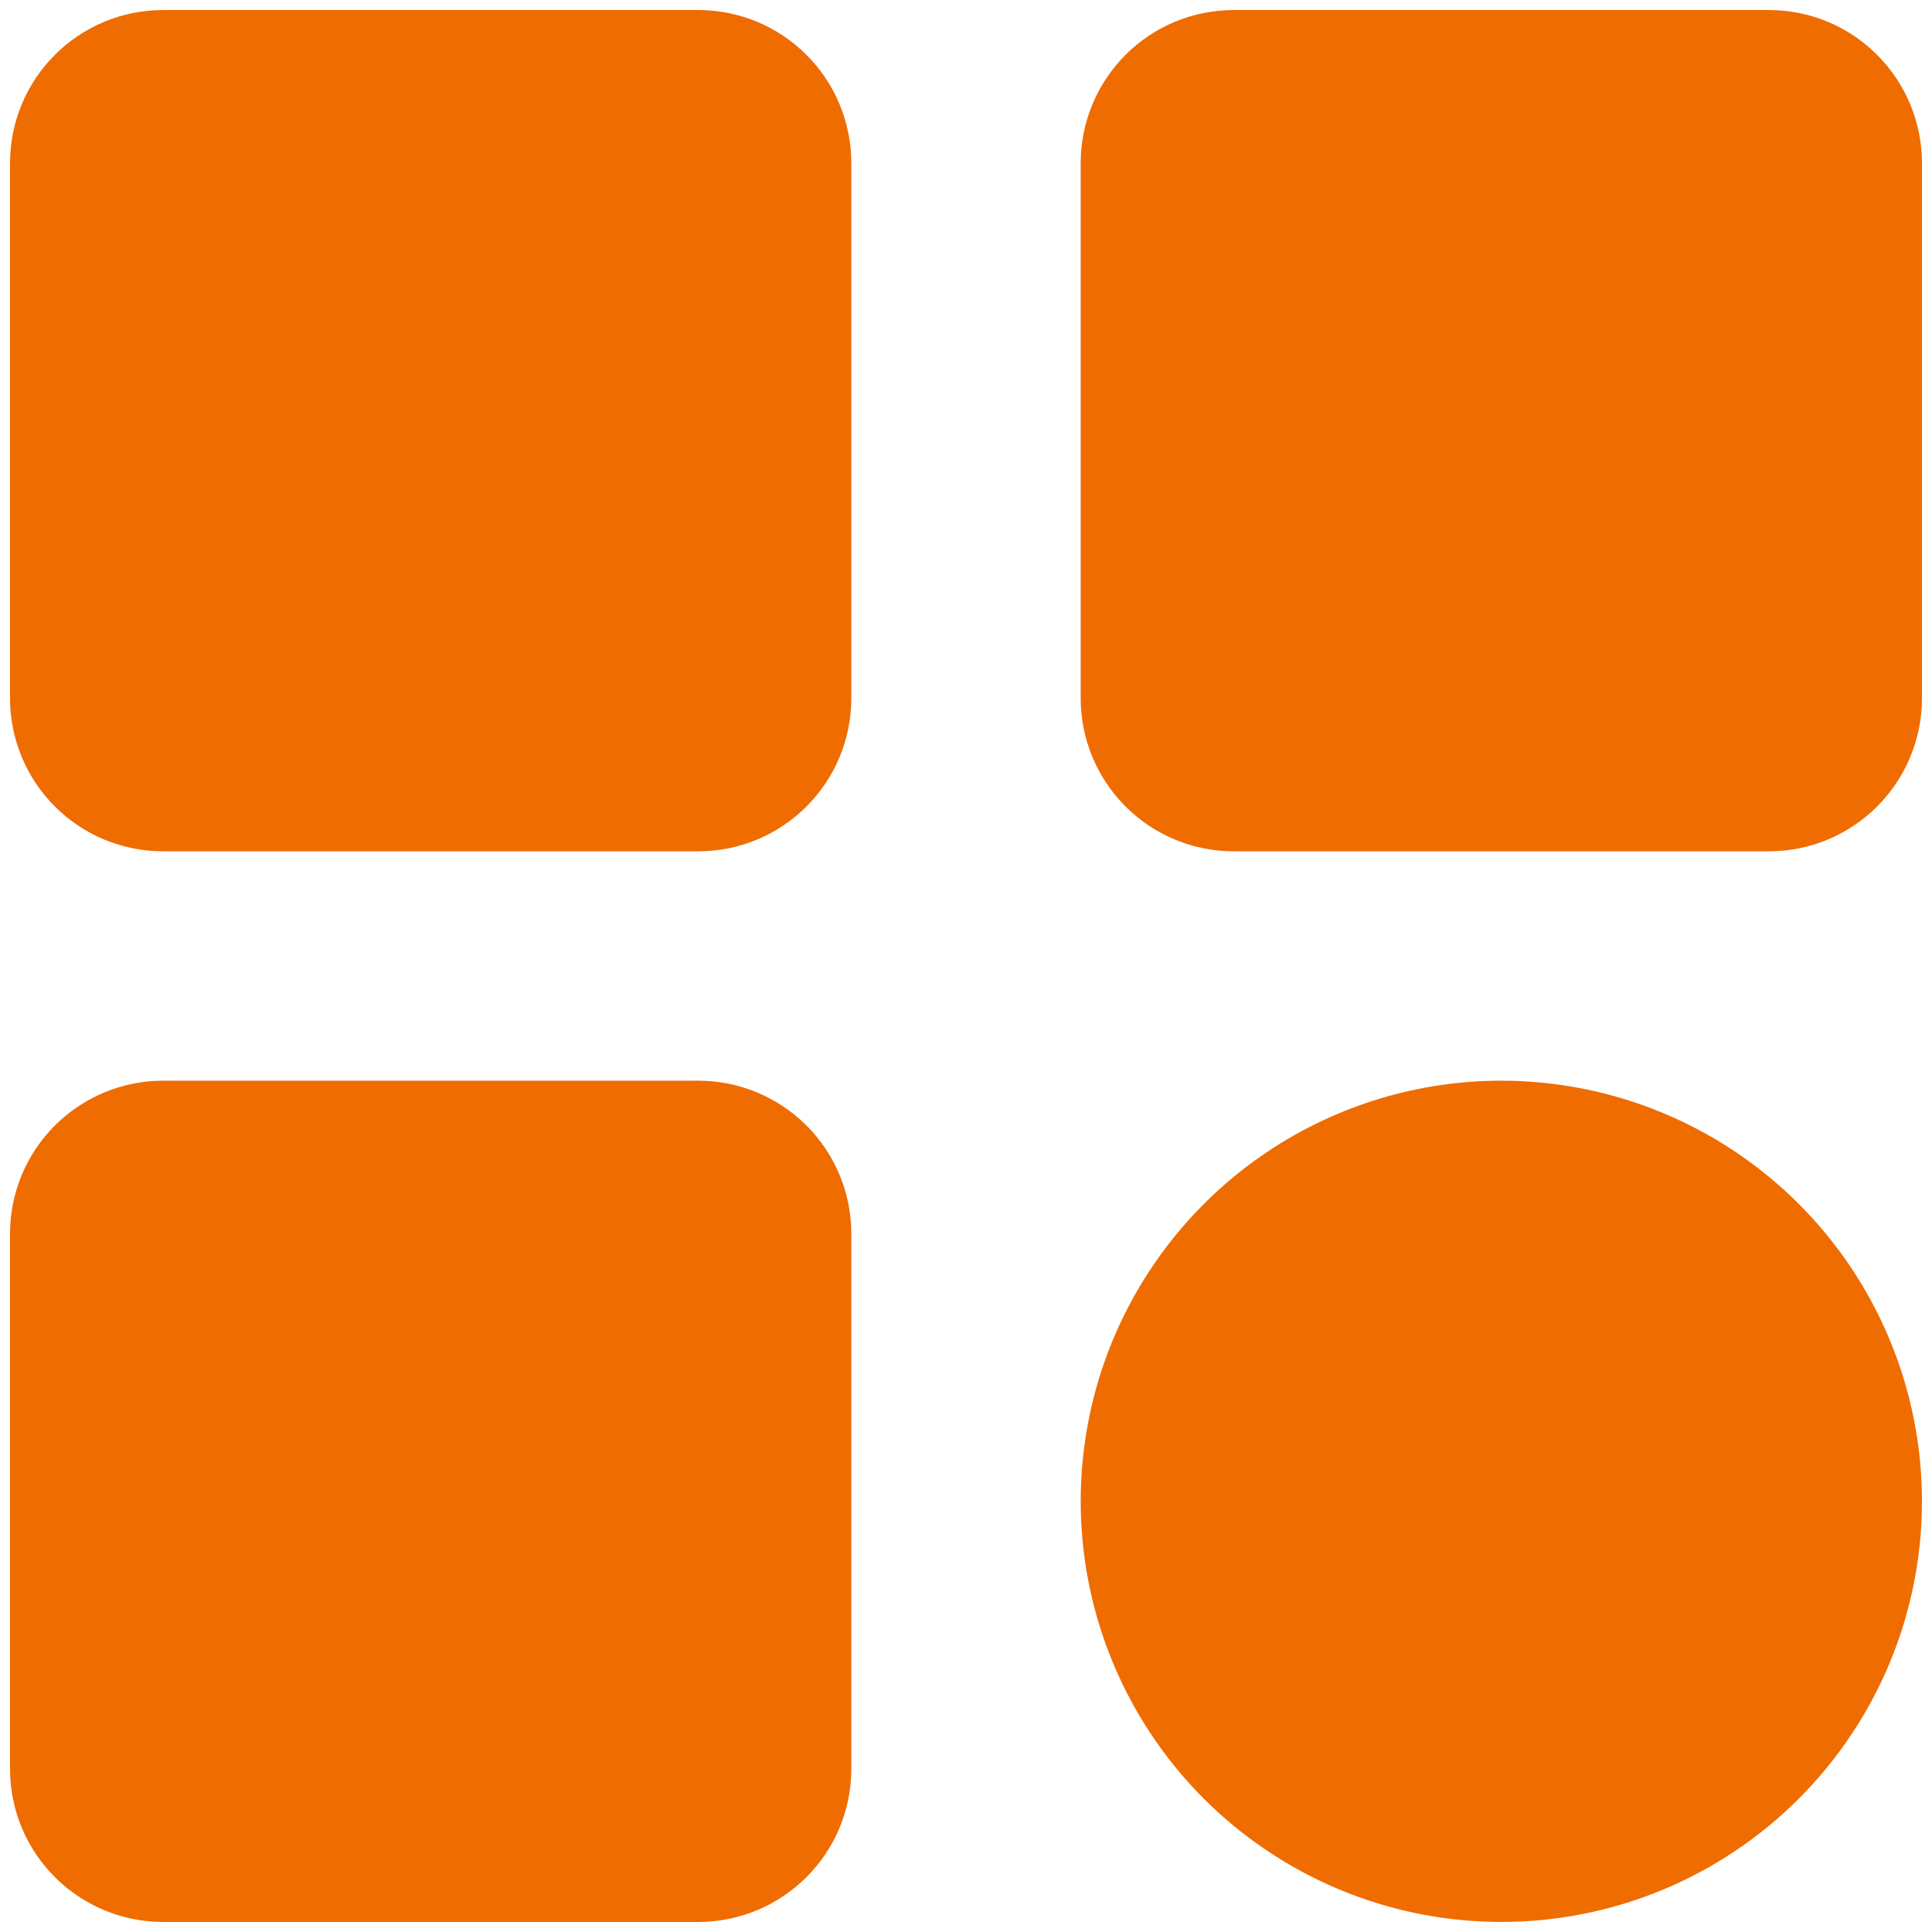 <svg width="30" height="30" viewBox="0 0 30 30" fill="none" xmlns="http://www.w3.org/2000/svg">
<path d="M13.219 2.531V10.844C13.219 11.474 12.969 12.078 12.523 12.523C12.078 12.969 11.474 13.219 10.844 13.219H2.531C1.901 13.219 1.297 12.969 0.852 12.523C0.406 12.078 0.156 11.474 0.156 10.844V2.531C0.156 1.901 0.406 1.297 0.852 0.852C1.297 0.406 1.901 0.156 2.531 0.156H10.844C11.474 0.156 12.078 0.406 12.523 0.852C12.969 1.297 13.219 1.901 13.219 2.531ZM27.469 0.156H19.156C18.526 0.156 17.922 0.406 17.477 0.852C17.032 1.297 16.781 1.901 16.781 2.531V10.844C16.781 11.474 17.032 12.078 17.477 12.523C17.922 12.969 18.526 13.219 19.156 13.219H27.469C28.099 13.219 28.703 12.969 29.148 12.523C29.593 12.078 29.844 11.474 29.844 10.844V2.531C29.844 1.901 29.593 1.297 29.148 0.852C28.703 0.406 28.099 0.156 27.469 0.156ZM10.844 16.781H2.531C1.901 16.781 1.297 17.032 0.852 17.477C0.406 17.922 0.156 18.526 0.156 19.156V27.469C0.156 28.099 0.406 28.703 0.852 29.148C1.297 29.593 1.901 29.844 2.531 29.844H10.844C11.474 29.844 12.078 29.593 12.523 29.148C12.969 28.703 13.219 28.099 13.219 27.469V19.156C13.219 18.526 12.969 17.922 12.523 17.477C12.078 17.032 11.474 16.781 10.844 16.781ZM23.312 16.781C22.021 16.781 20.758 17.164 19.684 17.882C18.61 18.6 17.773 19.62 17.278 20.813C16.784 22.006 16.655 23.32 16.907 24.587C17.159 25.854 17.781 27.017 18.694 27.931C19.608 28.844 20.771 29.466 22.038 29.718C23.305 29.97 24.619 29.841 25.812 29.347C27.005 28.852 28.025 28.015 28.743 26.941C29.461 25.867 29.844 24.604 29.844 23.312C29.844 21.58 29.156 19.919 27.931 18.694C26.706 17.469 25.045 16.781 23.312 16.781Z" fill="#EF6C00"/>
</svg>

